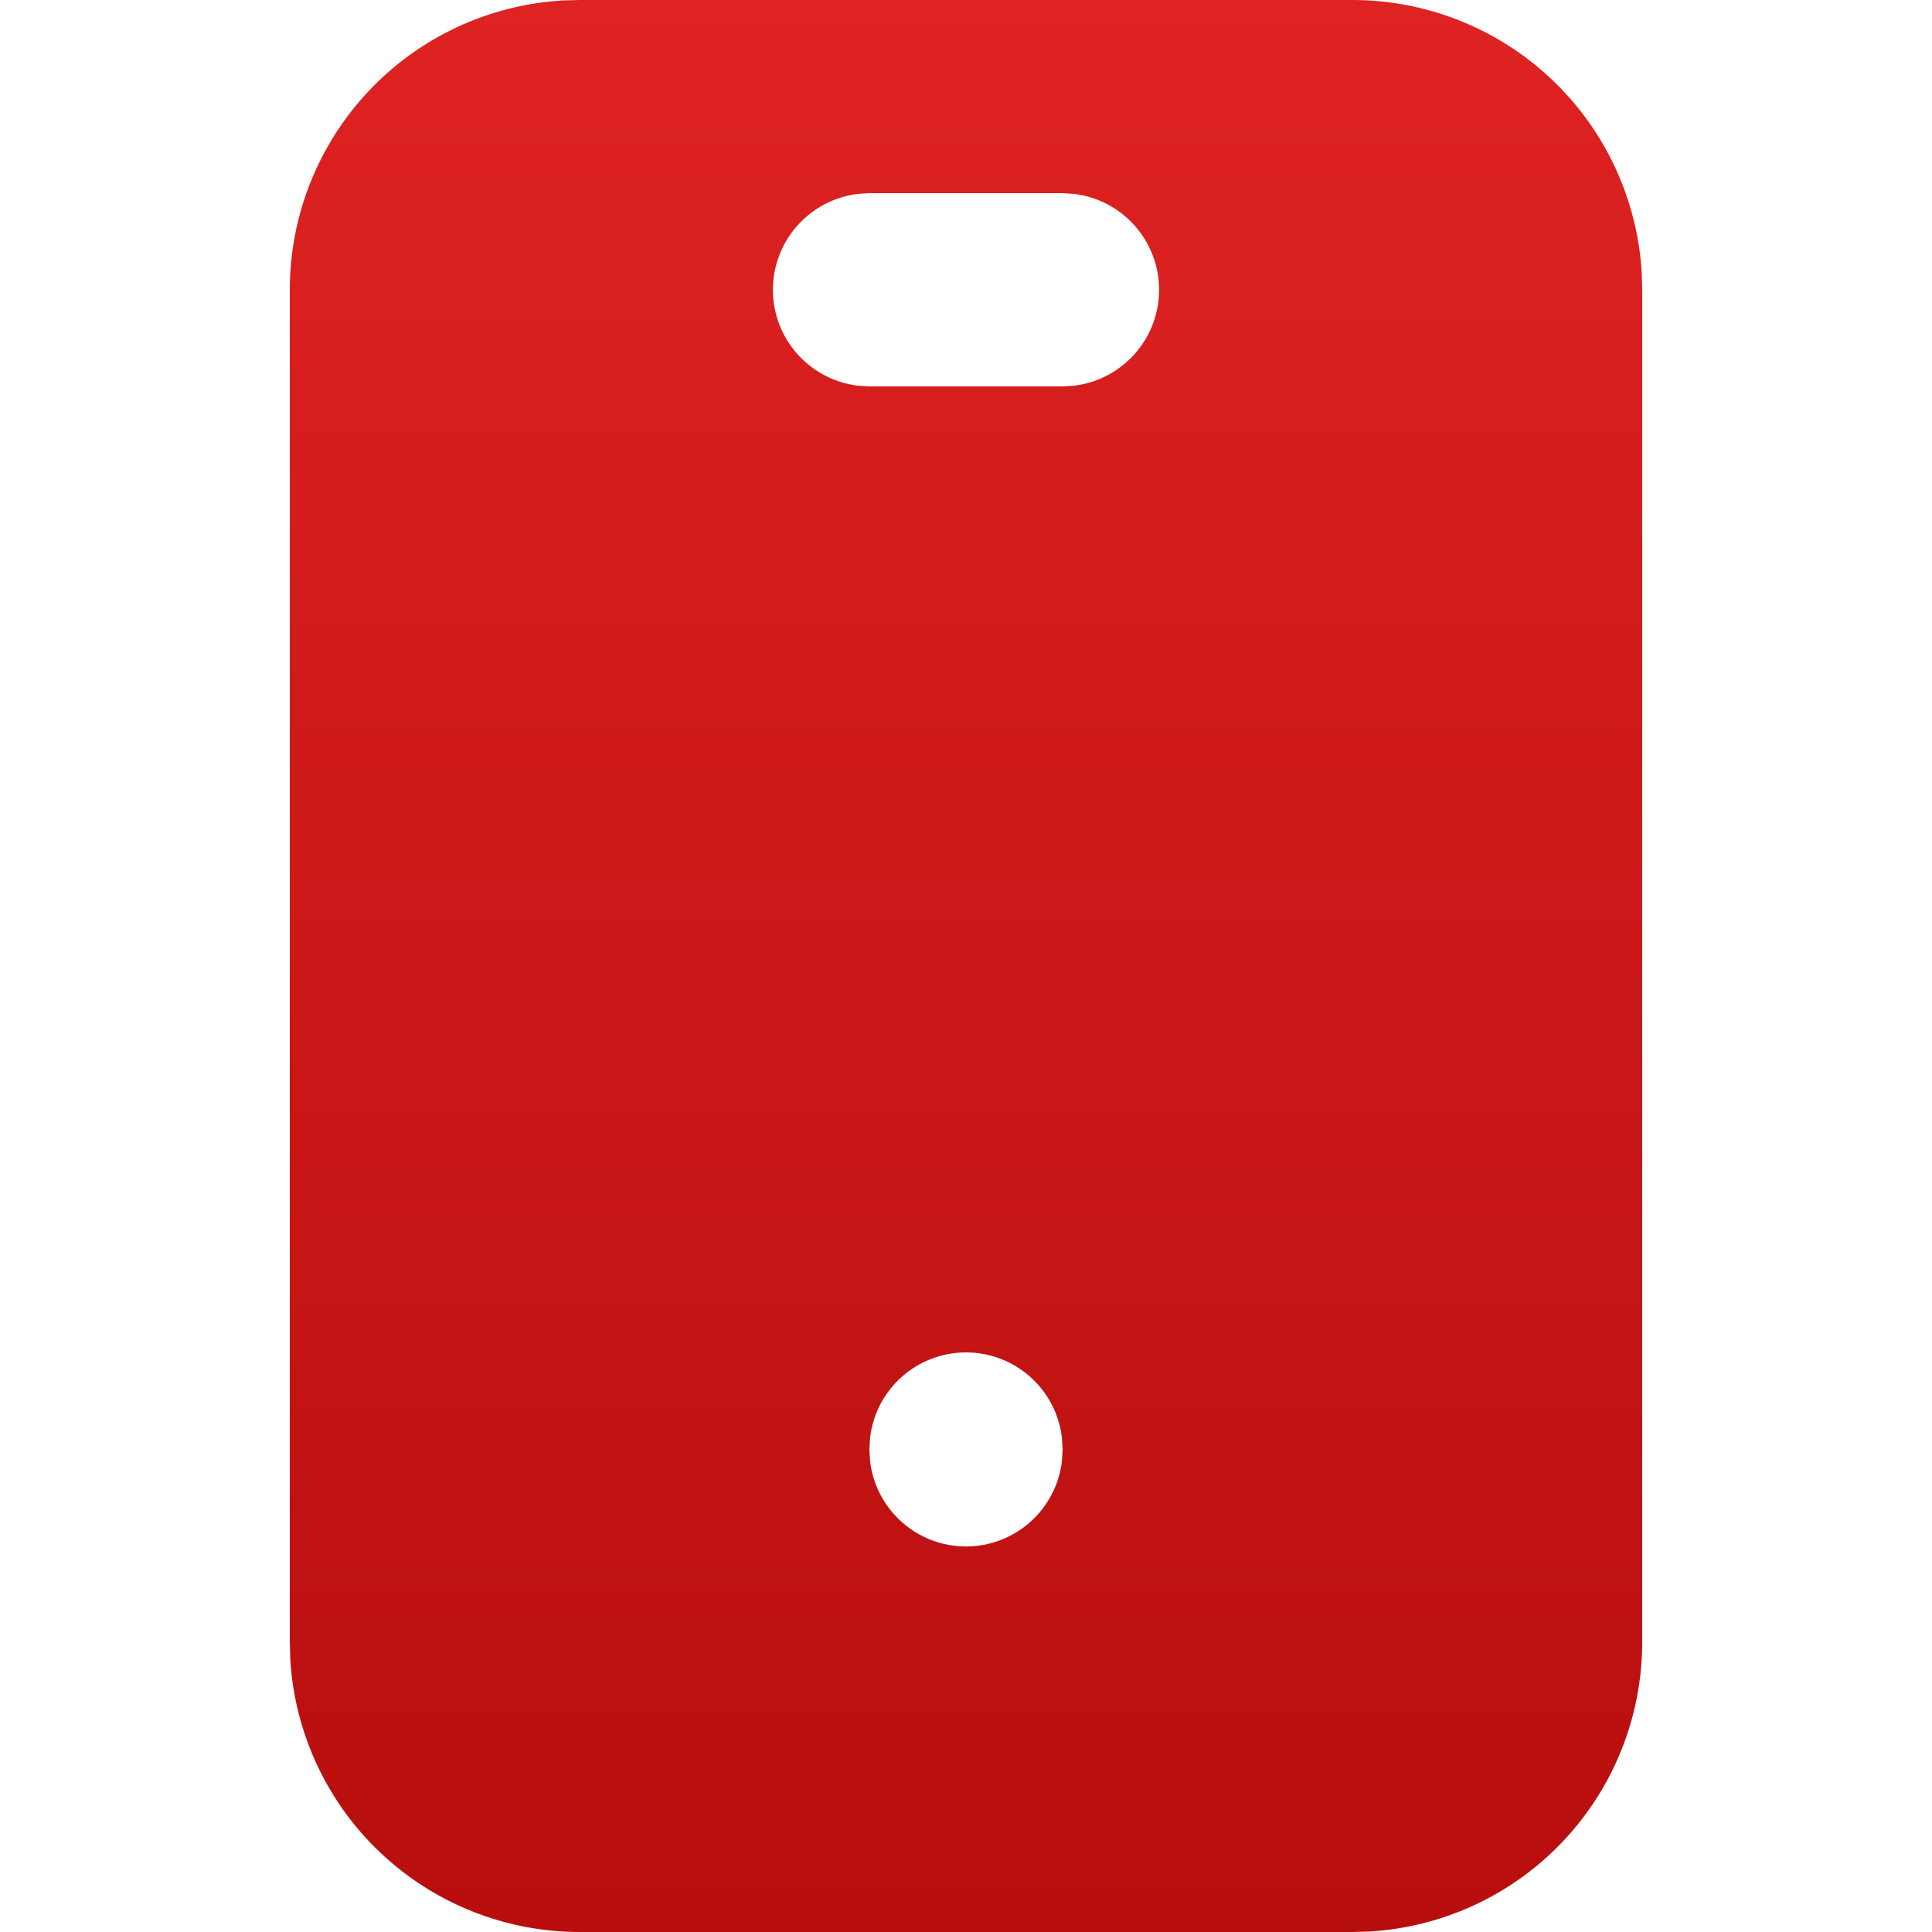 <svg width="40" height="40" viewBox="0 0 40 40" fill="none" xmlns="http://www.w3.org/2000/svg">
    <path d="M28 9.32089e-09C29.53 -8.52434e-05 31.003 0.585 32.117 1.635C33.23 2.684 33.9 4.12 33.99 5.648L34 6V34C34 35.53 33.415 37.003 32.365 38.117C31.316 39.23 29.88 39.9 28.352 39.99L28 40H12C10.47 40 8.997 39.415 7.883 38.365C6.77 37.316 6.1 35.88 6.01 34.352L6 34V6C6 4.47 6.585 2.997 7.635 1.883C8.684 0.77 10.12 0.1 11.648 0.01L12 9.32089e-09H28ZM20 28C19.51 28 19.037 28.18 18.671 28.505C18.305 28.831 18.071 29.279 18.014 29.766L18 30L18.014 30.254C18.072 30.74 18.306 31.188 18.672 31.513C19.038 31.838 19.511 32.018 20 32.018C20.489 32.018 20.962 31.838 21.328 31.513C21.694 31.188 21.928 30.74 21.986 30.254L22 30.02L21.986 29.766C21.929 29.279 21.695 28.831 21.329 28.505C20.963 28.18 20.49 28 20 28ZM22 4H18L17.766 4.014C17.28 4.072 16.832 4.306 16.507 4.672C16.182 5.038 16.002 5.51 16.002 6C16.002 6.49 16.182 6.962 16.507 7.328C16.832 7.694 17.28 7.928 17.766 7.986L18 8H22L22.234 7.986C22.72 7.928 23.168 7.694 23.493 7.328C23.818 6.962 23.998 6.49 23.998 6C23.998 5.51 23.818 5.038 23.493 4.672C23.168 4.306 22.72 4.072 22.234 4.014L22 4Z"
          fill="url(#paint0_linear_339_243)"/>
    <defs>
        <linearGradient id="paint0_linear_339_243" x1="20" y1="0" x2="20" y2="40" gradientUnits="userSpaceOnUse">
            <stop stop-color="#DF2222"/>
            <stop offset="1" stop-color="#B80E0E"/>
        </linearGradient>
    </defs>
</svg>
